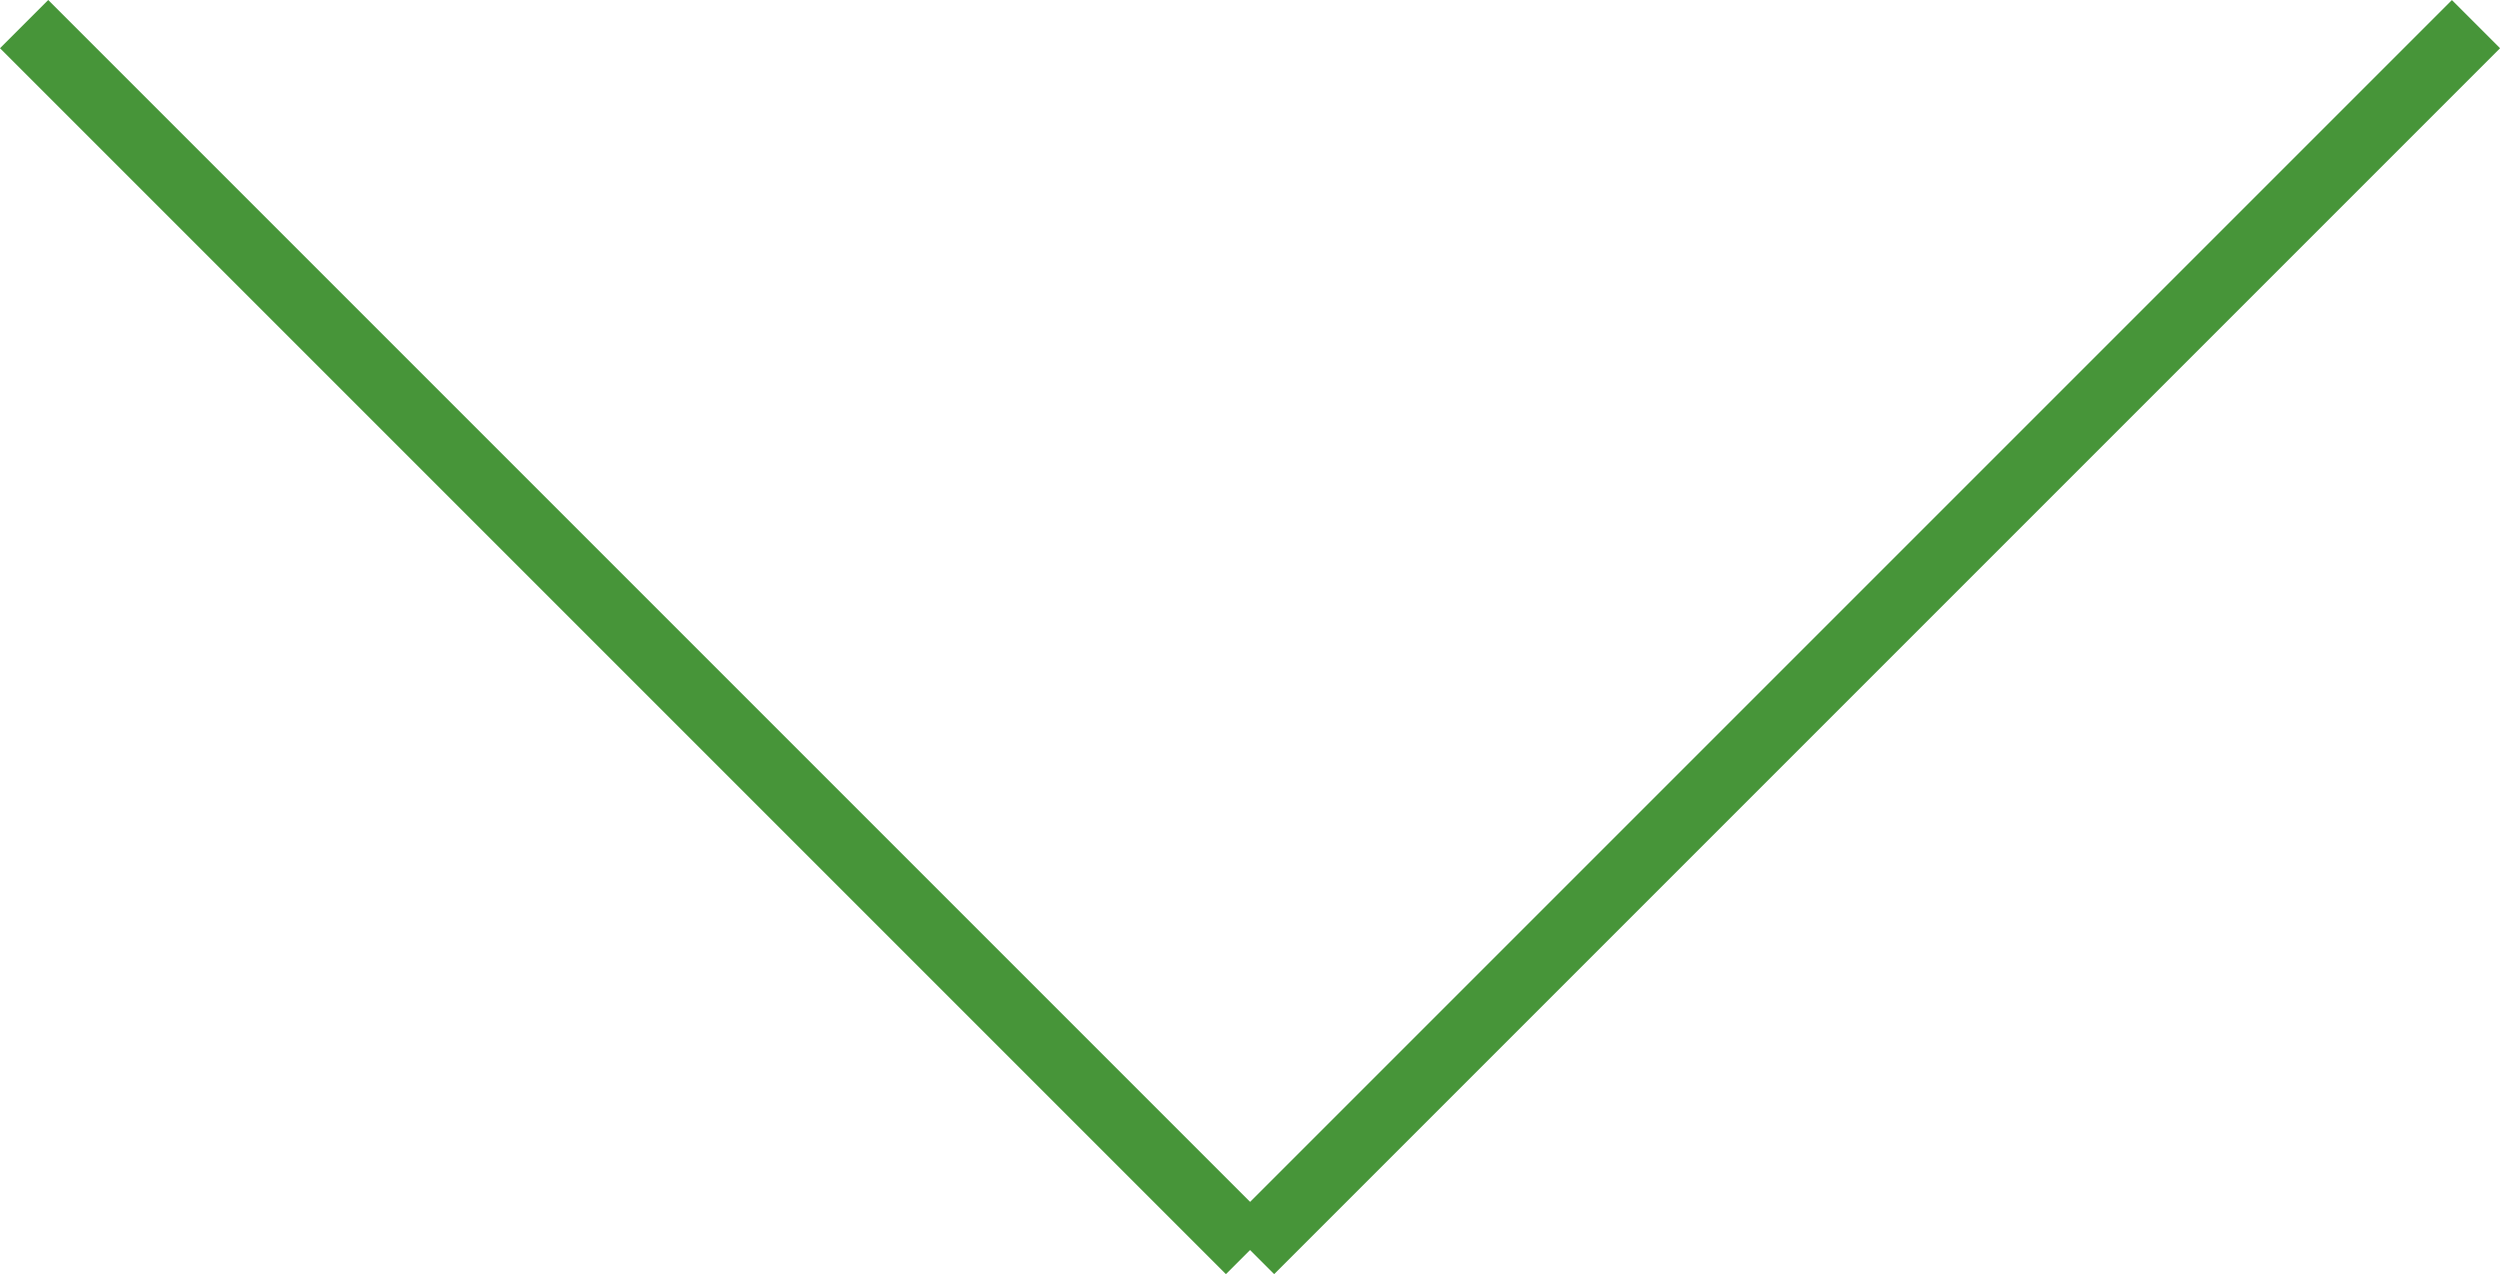 <svg xmlns="http://www.w3.org/2000/svg" width="36.707" height="18.707" viewBox="0 0 36.707 18.707"><defs><style>.a{fill:#479539;}</style></defs><g transform="translate(-640.146 -598.146)"><path class="a" d="M17.646,18.354l-18-18L.354-.354l18,18Z" transform="translate(640.5 598.5)"/><path class="a" d="M.354,18.354l-.707-.707,18-18,.707.707Z" transform="translate(658.5 598.5)"/></g></svg>